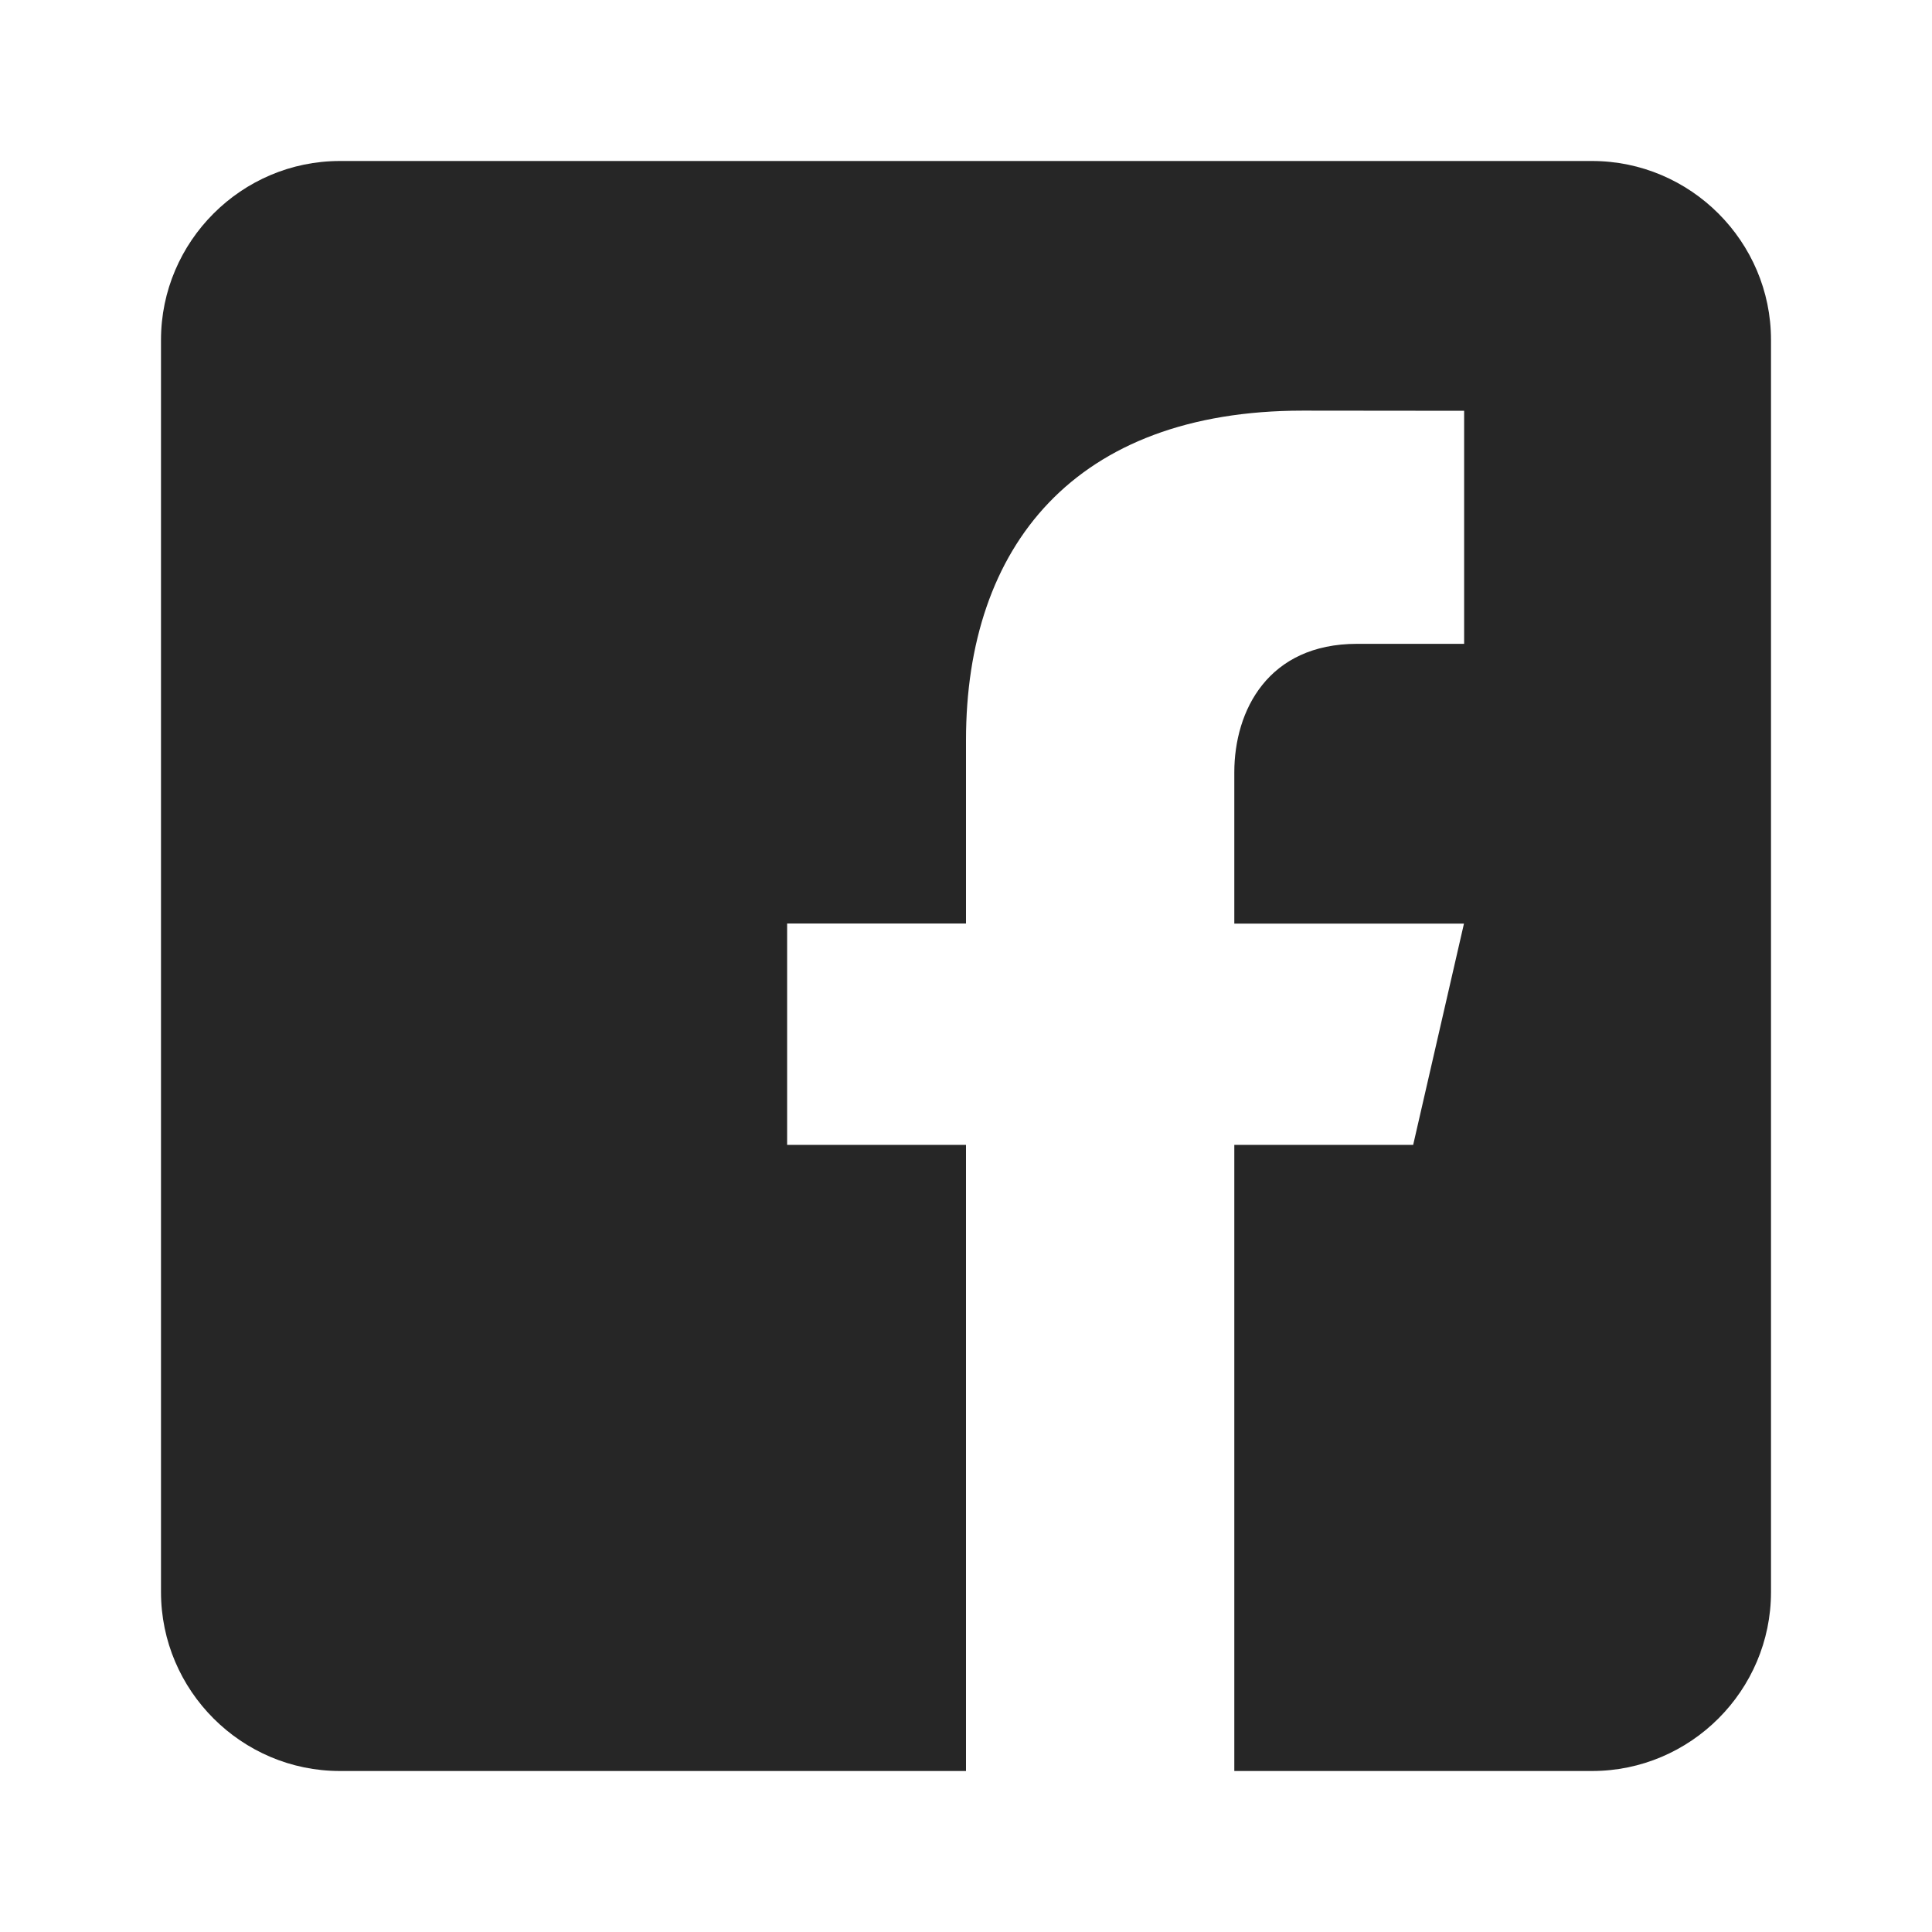 <svg width="24" height="24" viewBox="0 0 24 24" fill="none" xmlns="http://www.w3.org/2000/svg">
<path d="M19.777 2H4.222C3 2 2 3 2 4.222V19.777C2 21.001 3 22 4.222 22H12V14.222H9.778V11.472H12V9.194C12 6.79 13.346 5.101 16.184 5.101L18.188 5.103V7.998H16.858C15.753 7.998 15.333 8.826 15.333 9.595V11.473H18.186L17.555 14.222H15.333V22H19.777C21 22 22 21.001 22 19.777V4.222C22 3 21 2 19.777 2Z" fill="black" fill-opacity="0.85"/>
</svg>
